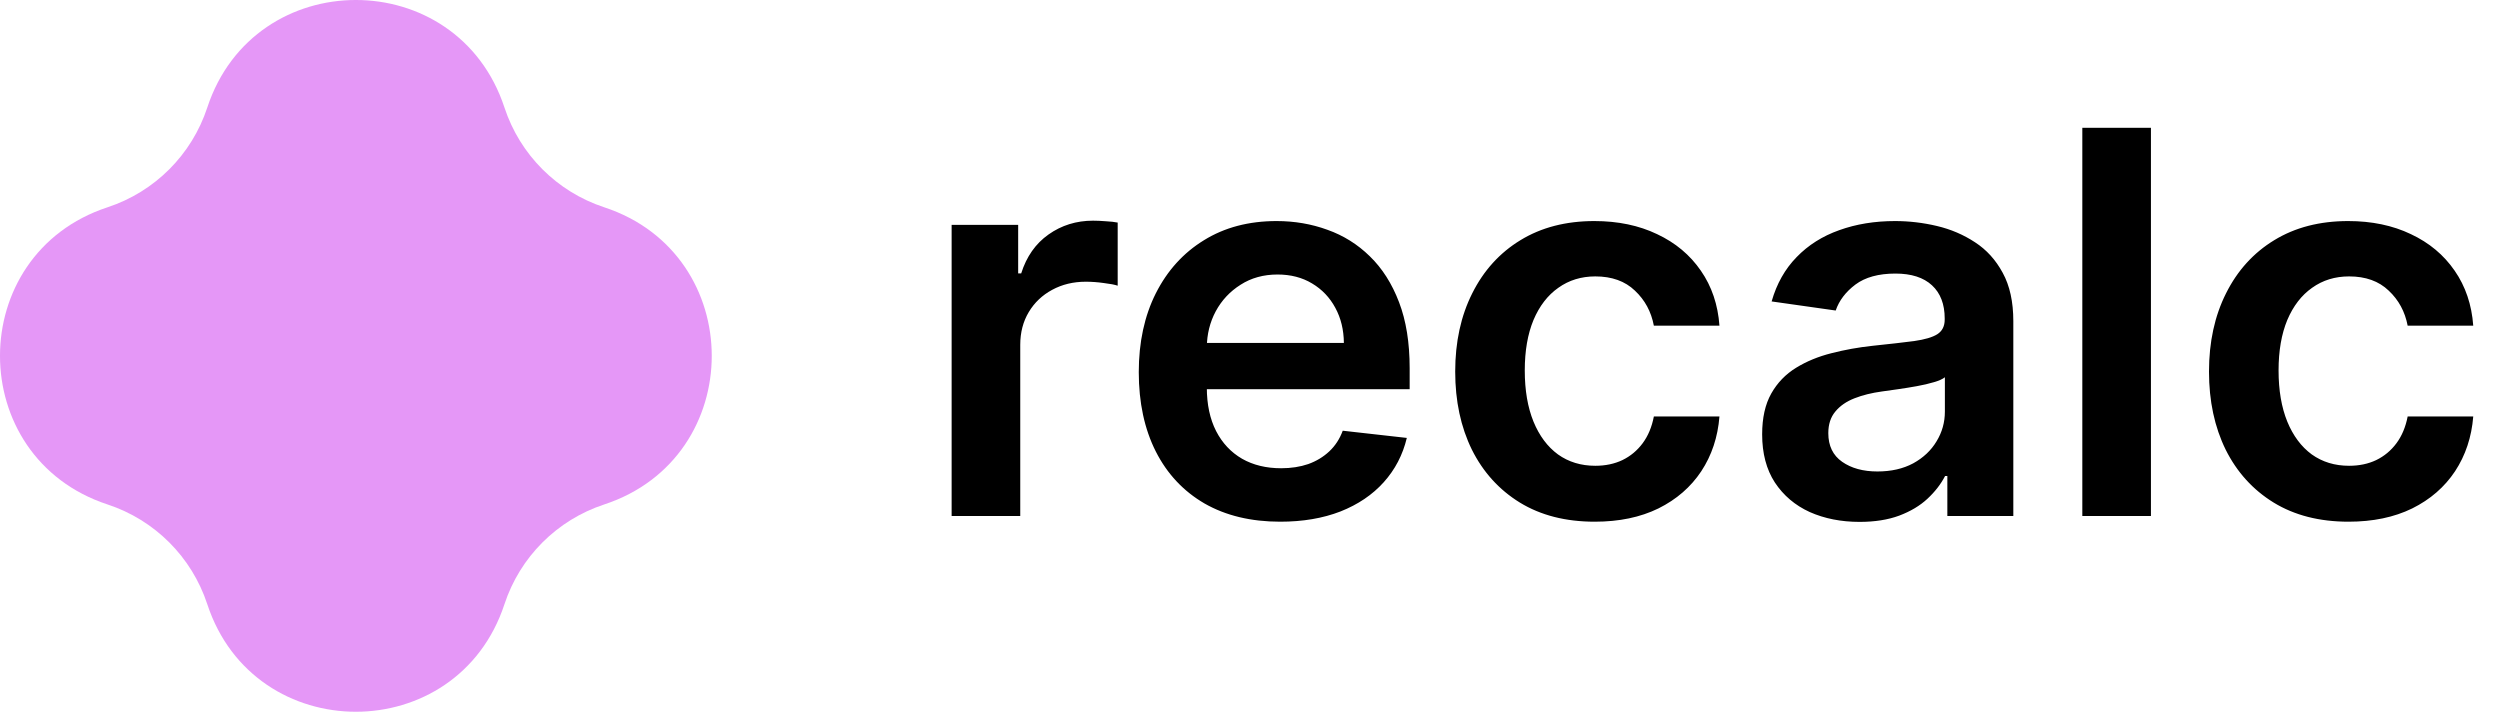 <svg width="281" height="80" viewBox="0 0 281 80" fill="none" xmlns="http://www.w3.org/2000/svg">
<path d="M106.963 58V25.273H114.442V30.727H114.783C115.379 28.838 116.402 27.382 117.851 26.359C119.314 25.322 120.983 24.804 122.858 24.804C123.284 24.804 123.76 24.825 124.286 24.868C124.825 24.896 125.273 24.946 125.628 25.017V32.112C125.301 31.999 124.783 31.899 124.072 31.814C123.376 31.715 122.702 31.665 122.048 31.665C120.642 31.665 119.378 31.97 118.256 32.581C117.148 33.178 116.274 34.008 115.635 35.074C114.996 36.139 114.676 37.368 114.676 38.76V58H106.963ZM143.893 58.639C140.612 58.639 137.778 57.957 135.392 56.594C133.02 55.216 131.194 53.27 129.916 50.756C128.637 48.227 127.998 45.251 127.998 41.828C127.998 38.462 128.637 35.507 129.916 32.965C131.208 30.408 133.012 28.419 135.328 26.999C137.643 25.564 140.363 24.847 143.488 24.847C145.505 24.847 147.409 25.173 149.199 25.827C151.002 26.466 152.593 27.46 153.971 28.81C155.363 30.159 156.457 31.878 157.252 33.966C158.048 36.04 158.446 38.511 158.446 41.381V43.746H131.62V38.547H151.052C151.038 37.07 150.718 35.756 150.093 34.605C149.468 33.44 148.595 32.524 147.473 31.857C146.365 31.189 145.072 30.855 143.595 30.855C142.018 30.855 140.633 31.239 139.44 32.006C138.247 32.758 137.316 33.753 136.649 34.989C135.995 36.21 135.662 37.553 135.647 39.016V43.554C135.647 45.457 135.995 47.091 136.691 48.455C137.387 49.804 138.36 50.841 139.61 51.565C140.86 52.276 142.324 52.631 144 52.631C145.122 52.631 146.137 52.474 147.047 52.162C147.956 51.835 148.744 51.359 149.412 50.734C150.079 50.109 150.583 49.335 150.924 48.412L158.126 49.222C157.672 51.125 156.805 52.787 155.527 54.207C154.262 55.614 152.643 56.707 150.669 57.489C148.694 58.256 146.436 58.639 143.893 58.639ZM179.246 58.639C175.979 58.639 173.174 57.922 170.83 56.487C168.501 55.053 166.704 53.071 165.44 50.543C164.19 48 163.565 45.074 163.565 41.764C163.565 38.44 164.204 35.507 165.482 32.965C166.761 30.408 168.565 28.419 170.894 26.999C173.238 25.564 176.008 24.847 179.204 24.847C181.86 24.847 184.211 25.337 186.256 26.317C188.316 27.283 189.957 28.653 191.178 30.429C192.4 32.19 193.096 34.25 193.266 36.608H185.894C185.596 35.031 184.886 33.717 183.763 32.666C182.656 31.601 181.171 31.068 179.31 31.068C177.734 31.068 176.349 31.494 175.156 32.347C173.962 33.185 173.032 34.392 172.364 35.969C171.711 37.545 171.384 39.435 171.384 41.636C171.384 43.867 171.711 45.784 172.364 47.389C173.018 48.98 173.934 50.209 175.113 51.075C176.306 51.928 177.705 52.354 179.31 52.354C180.447 52.354 181.462 52.141 182.357 51.715C183.266 51.274 184.026 50.642 184.637 49.818C185.248 48.994 185.667 47.993 185.894 46.814H193.266C193.082 49.129 192.4 51.182 191.221 52.972C190.042 54.747 188.437 56.139 186.406 57.148C184.374 58.142 181.988 58.639 179.246 58.639ZM209.017 58.66C206.944 58.66 205.076 58.291 203.414 57.553C201.766 56.8 200.459 55.692 199.493 54.229C198.542 52.766 198.066 50.962 198.066 48.817C198.066 46.97 198.407 45.443 199.088 44.236C199.77 43.028 200.701 42.062 201.88 41.338C203.059 40.614 204.387 40.067 205.864 39.697C207.355 39.314 208.897 39.037 210.488 38.867C212.405 38.668 213.961 38.49 215.154 38.334C216.347 38.163 217.213 37.908 217.753 37.567C218.307 37.212 218.584 36.665 218.584 35.926V35.798C218.584 34.193 218.108 32.95 217.157 32.07C216.205 31.189 214.834 30.749 213.044 30.749C211.155 30.749 209.657 31.16 208.549 31.984C207.455 32.808 206.716 33.781 206.333 34.903L199.131 33.881C199.699 31.892 200.637 30.23 201.944 28.895C203.25 27.546 204.848 26.537 206.738 25.869C208.627 25.188 210.715 24.847 213.002 24.847C214.578 24.847 216.148 25.031 217.711 25.401C219.273 25.77 220.701 26.381 221.993 27.233C223.286 28.071 224.323 29.215 225.104 30.663C225.9 32.112 226.297 33.923 226.297 36.097V58H218.882V53.504H218.627C218.158 54.413 217.498 55.266 216.645 56.061C215.807 56.842 214.749 57.474 213.471 57.957C212.206 58.426 210.722 58.66 209.017 58.66ZM211.02 52.993C212.569 52.993 213.911 52.688 215.047 52.077C216.184 51.452 217.057 50.628 217.668 49.605C218.293 48.582 218.605 47.467 218.605 46.26V42.403C218.364 42.602 217.952 42.787 217.37 42.957C216.801 43.128 216.162 43.277 215.452 43.405C214.742 43.533 214.039 43.646 213.343 43.746C212.647 43.845 212.043 43.93 211.532 44.001C210.381 44.158 209.351 44.413 208.442 44.769C207.533 45.124 206.816 45.621 206.29 46.26C205.765 46.885 205.502 47.695 205.502 48.689C205.502 50.109 206.02 51.182 207.057 51.906C208.094 52.631 209.415 52.993 211.02 52.993ZM241.766 14.364V58H234.053V14.364H241.766ZM263.973 58.639C260.706 58.639 257.901 57.922 255.557 56.487C253.227 55.053 251.43 53.071 250.166 50.543C248.916 48 248.291 45.074 248.291 41.764C248.291 38.44 248.93 35.507 250.209 32.965C251.487 30.408 253.291 28.419 255.621 26.999C257.964 25.564 260.734 24.847 263.93 24.847C266.587 24.847 268.938 25.337 270.983 26.317C273.043 27.283 274.683 28.653 275.905 30.429C277.126 32.19 277.822 34.25 277.993 36.608H270.621C270.322 35.031 269.612 33.717 268.49 32.666C267.382 31.601 265.898 31.068 264.037 31.068C262.46 31.068 261.075 31.494 259.882 32.347C258.689 33.185 257.759 34.392 257.091 35.969C256.438 37.545 256.111 39.435 256.111 41.636C256.111 43.867 256.438 45.784 257.091 47.389C257.744 48.98 258.661 50.209 259.839 51.075C261.033 51.928 262.432 52.354 264.037 52.354C265.173 52.354 266.189 52.141 267.084 51.715C267.993 51.274 268.753 50.642 269.364 49.818C269.974 48.994 270.393 47.993 270.621 46.814H277.993C277.808 49.129 277.126 51.182 275.947 52.972C274.768 54.747 273.163 56.139 271.132 57.148C269.101 58.142 266.714 58.639 263.973 58.639Z" fill="black"/>
<path d="M23.298 12.089C28.599 -4.03 51.401 -4.03 56.702 12.089C58.446 17.393 62.607 21.554 67.911 23.298C84.03 28.599 84.03 51.401 67.911 56.702C62.607 58.446 58.446 62.607 56.702 67.911C51.401 84.03 28.599 84.03 23.298 67.911C21.554 62.607 17.393 58.446 12.089 56.702C-4.03 51.401 -4.03 28.599 12.089 23.298C17.393 21.554 21.554 17.393 23.298 12.089Z" fill="#E597F7"/>
</svg>
